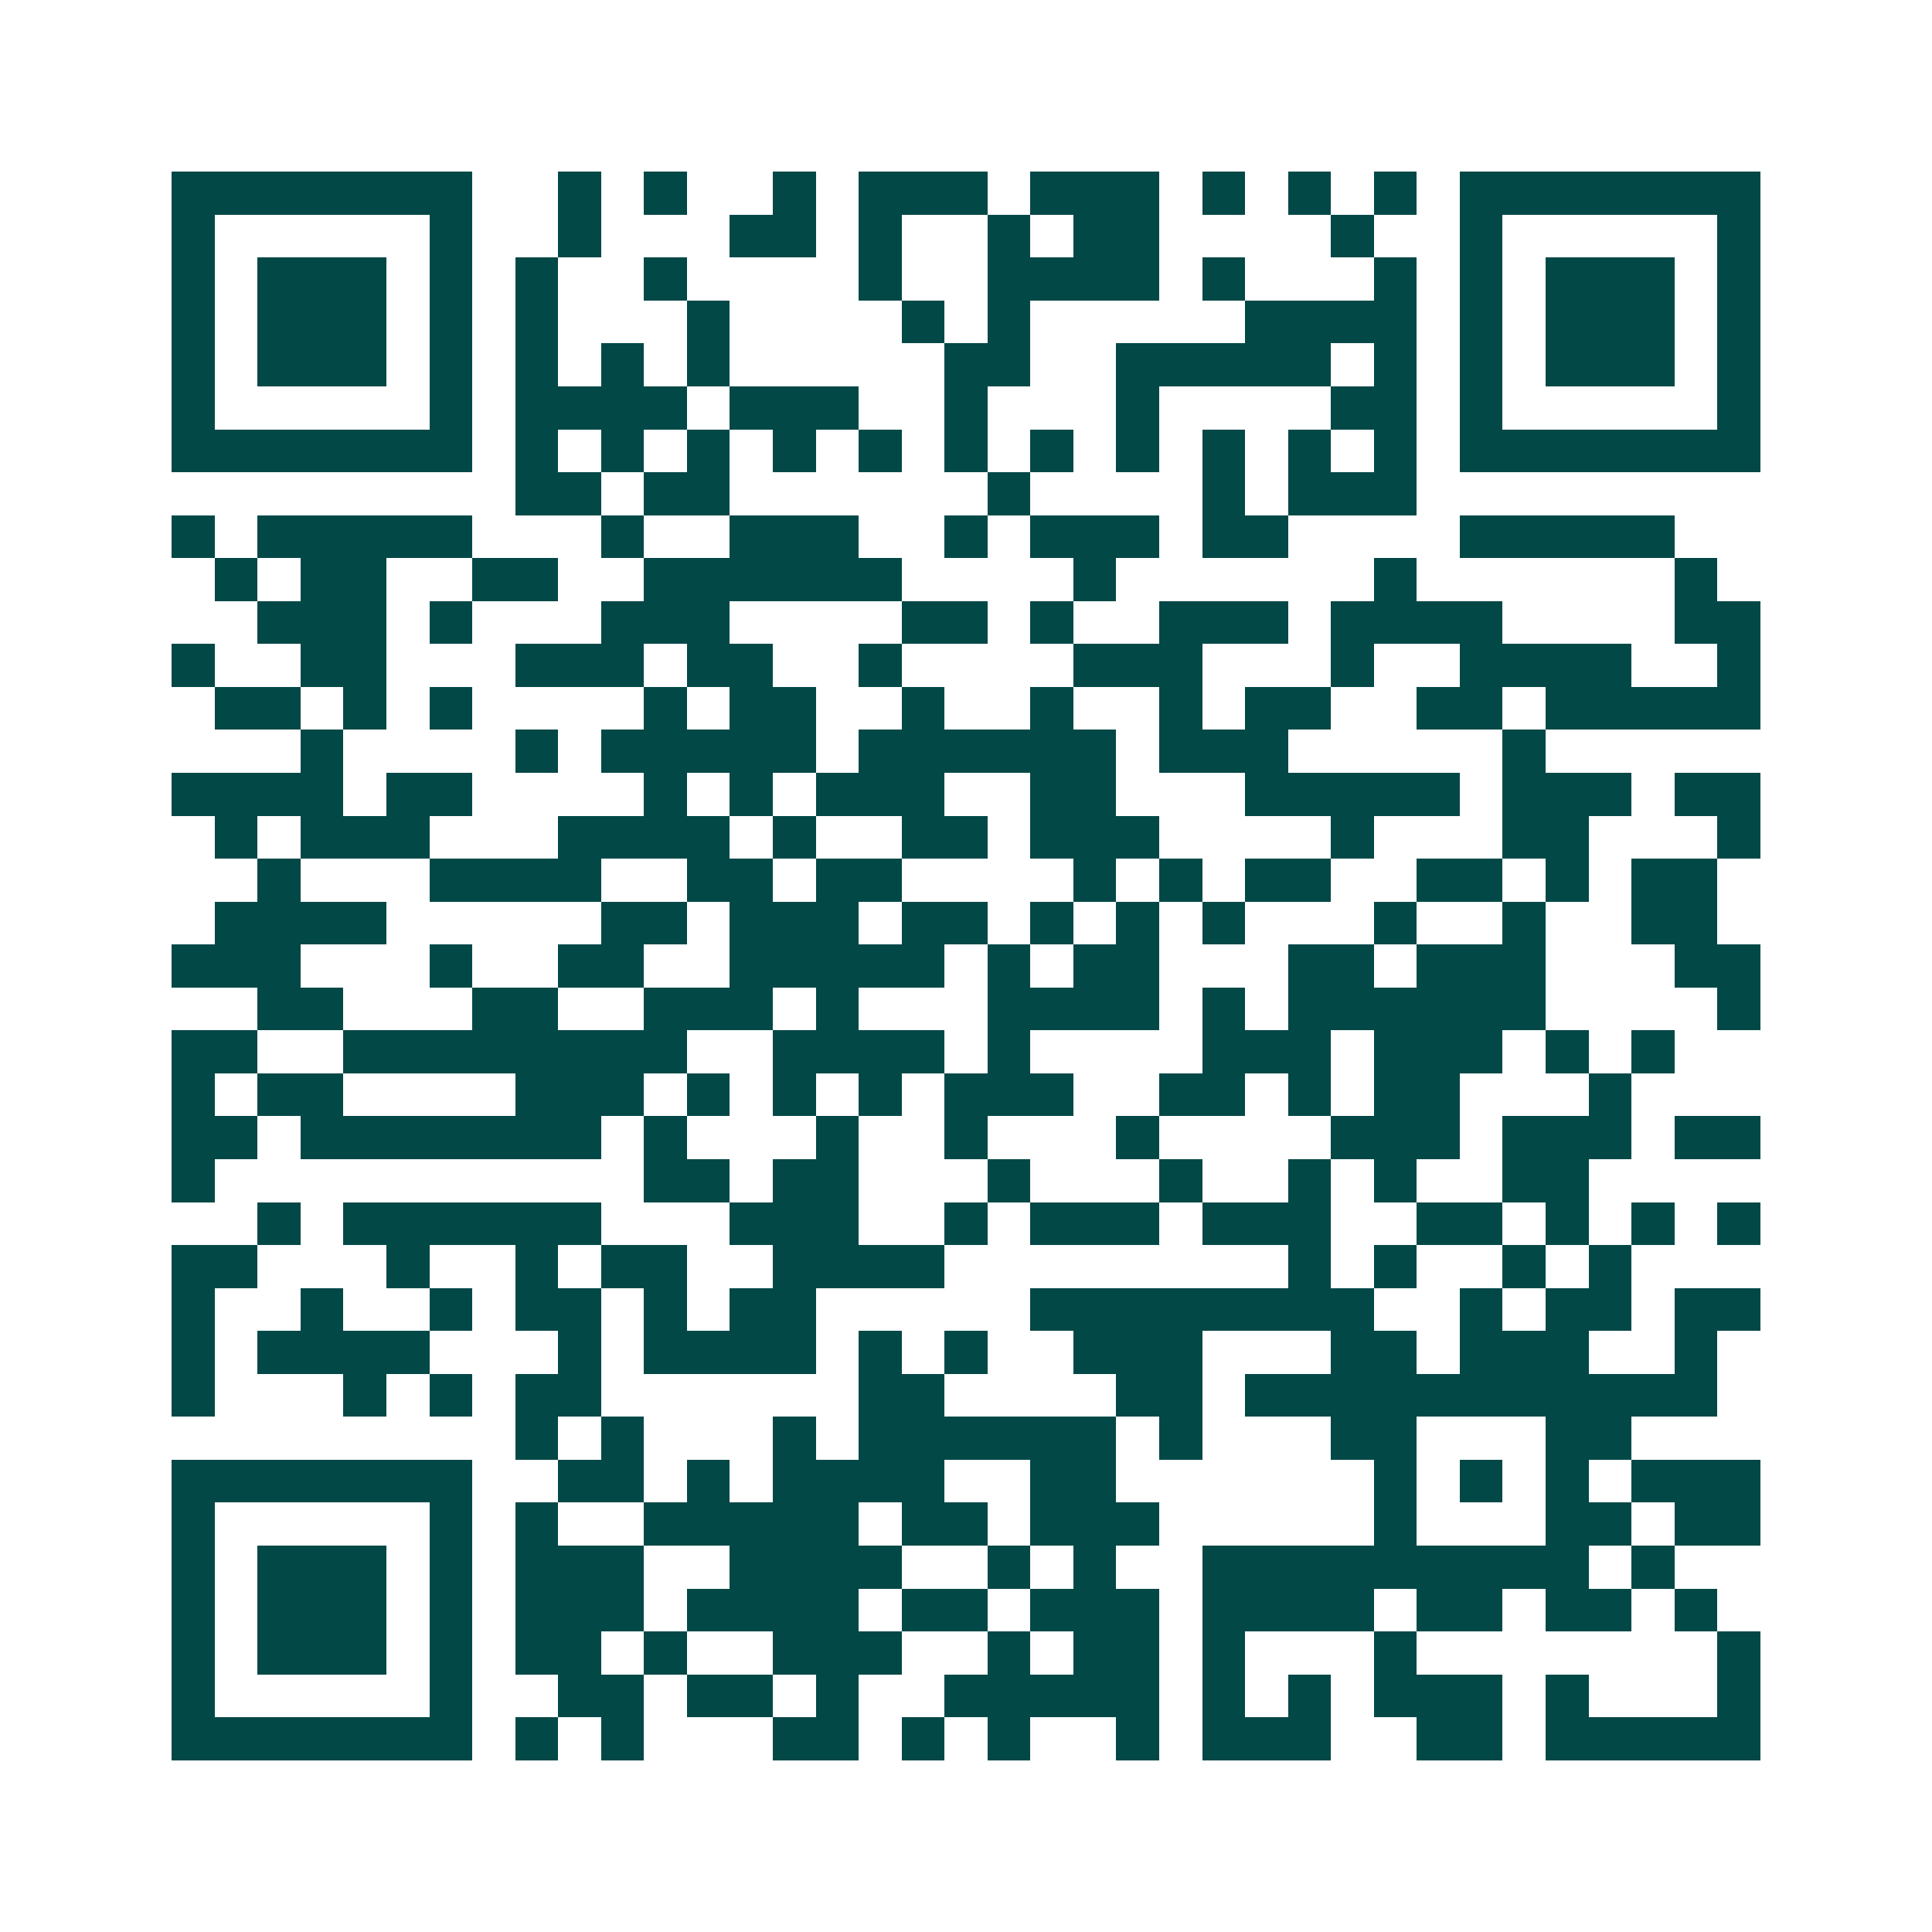 <svg xmlns="http://www.w3.org/2000/svg" width="200" height="200" viewBox="0 0 45 45" shape-rendering="crispEdges"><path fill="#ffffff" d="M0 0h45v45H0z"/><path stroke="#014847" d="M4 4.5h7m2 0h1m1 0h1m2 0h1m1 0h3m1 0h3m1 0h1m1 0h1m1 0h1m1 0h7M4 5.5h1m5 0h1m2 0h1m3 0h2m1 0h1m2 0h1m1 0h2m4 0h1m2 0h1m5 0h1M4 6.5h1m1 0h3m1 0h1m1 0h1m2 0h1m4 0h1m2 0h4m1 0h1m3 0h1m1 0h1m1 0h3m1 0h1M4 7.5h1m1 0h3m1 0h1m1 0h1m3 0h1m4 0h1m1 0h1m5 0h4m1 0h1m1 0h3m1 0h1M4 8.5h1m1 0h3m1 0h1m1 0h1m1 0h1m1 0h1m5 0h2m2 0h5m1 0h1m1 0h1m1 0h3m1 0h1M4 9.5h1m5 0h1m1 0h4m1 0h3m2 0h1m3 0h1m4 0h2m1 0h1m5 0h1M4 10.5h7m1 0h1m1 0h1m1 0h1m1 0h1m1 0h1m1 0h1m1 0h1m1 0h1m1 0h1m1 0h1m1 0h1m1 0h7M12 11.5h2m1 0h2m6 0h1m4 0h1m1 0h3M4 12.5h1m1 0h5m3 0h1m2 0h3m2 0h1m1 0h3m1 0h2m4 0h5M5 13.5h1m1 0h2m2 0h2m2 0h6m4 0h1m6 0h1m6 0h1M6 14.5h3m1 0h1m3 0h3m4 0h2m1 0h1m2 0h3m1 0h4m4 0h2M4 15.5h1m2 0h2m3 0h3m1 0h2m2 0h1m4 0h3m3 0h1m2 0h4m2 0h1M5 16.5h2m1 0h1m1 0h1m4 0h1m1 0h2m2 0h1m2 0h1m2 0h1m1 0h2m2 0h2m1 0h5M7 17.5h1m4 0h1m1 0h5m1 0h6m1 0h3m5 0h1M4 18.5h4m1 0h2m4 0h1m1 0h1m1 0h3m2 0h2m3 0h5m1 0h3m1 0h2M5 19.5h1m1 0h3m3 0h4m1 0h1m2 0h2m1 0h3m4 0h1m3 0h2m3 0h1M6 20.5h1m3 0h4m2 0h2m1 0h2m4 0h1m1 0h1m1 0h2m2 0h2m1 0h1m1 0h2M5 21.5h4m5 0h2m1 0h3m1 0h2m1 0h1m1 0h1m1 0h1m3 0h1m2 0h1m2 0h2M4 22.5h3m3 0h1m2 0h2m2 0h5m1 0h1m1 0h2m3 0h2m1 0h3m3 0h2M6 23.5h2m3 0h2m2 0h3m1 0h1m3 0h4m1 0h1m1 0h6m4 0h1M4 24.5h2m2 0h8m2 0h4m1 0h1m4 0h3m1 0h3m1 0h1m1 0h1M4 25.5h1m1 0h2m4 0h3m1 0h1m1 0h1m1 0h1m1 0h3m2 0h2m1 0h1m1 0h2m3 0h1M4 26.5h2m1 0h7m1 0h1m3 0h1m2 0h1m3 0h1m4 0h3m1 0h3m1 0h2M4 27.5h1m10 0h2m1 0h2m3 0h1m3 0h1m2 0h1m1 0h1m2 0h2M6 28.5h1m1 0h6m3 0h3m2 0h1m1 0h3m1 0h3m2 0h2m1 0h1m1 0h1m1 0h1M4 29.5h2m3 0h1m2 0h1m1 0h2m2 0h4m8 0h1m1 0h1m2 0h1m1 0h1M4 30.5h1m2 0h1m2 0h1m1 0h2m1 0h1m1 0h2m5 0h8m2 0h1m1 0h2m1 0h2M4 31.5h1m1 0h4m3 0h1m1 0h4m1 0h1m1 0h1m2 0h3m3 0h2m1 0h3m2 0h1M4 32.5h1m3 0h1m1 0h1m1 0h2m6 0h2m4 0h2m1 0h11M12 33.5h1m1 0h1m3 0h1m1 0h6m1 0h1m3 0h2m3 0h2M4 34.5h7m2 0h2m1 0h1m1 0h4m2 0h2m6 0h1m1 0h1m1 0h1m1 0h3M4 35.5h1m5 0h1m1 0h1m2 0h5m1 0h2m1 0h3m5 0h1m3 0h2m1 0h2M4 36.5h1m1 0h3m1 0h1m1 0h3m2 0h4m2 0h1m1 0h1m2 0h9m1 0h1M4 37.5h1m1 0h3m1 0h1m1 0h3m1 0h4m1 0h2m1 0h3m1 0h4m1 0h2m1 0h2m1 0h1M4 38.5h1m1 0h3m1 0h1m1 0h2m1 0h1m2 0h3m2 0h1m1 0h2m1 0h1m3 0h1m7 0h1M4 39.5h1m5 0h1m2 0h2m1 0h2m1 0h1m2 0h5m1 0h1m1 0h1m1 0h3m1 0h1m3 0h1M4 40.5h7m1 0h1m1 0h1m3 0h2m1 0h1m1 0h1m2 0h1m1 0h3m2 0h2m1 0h5"/></svg>
